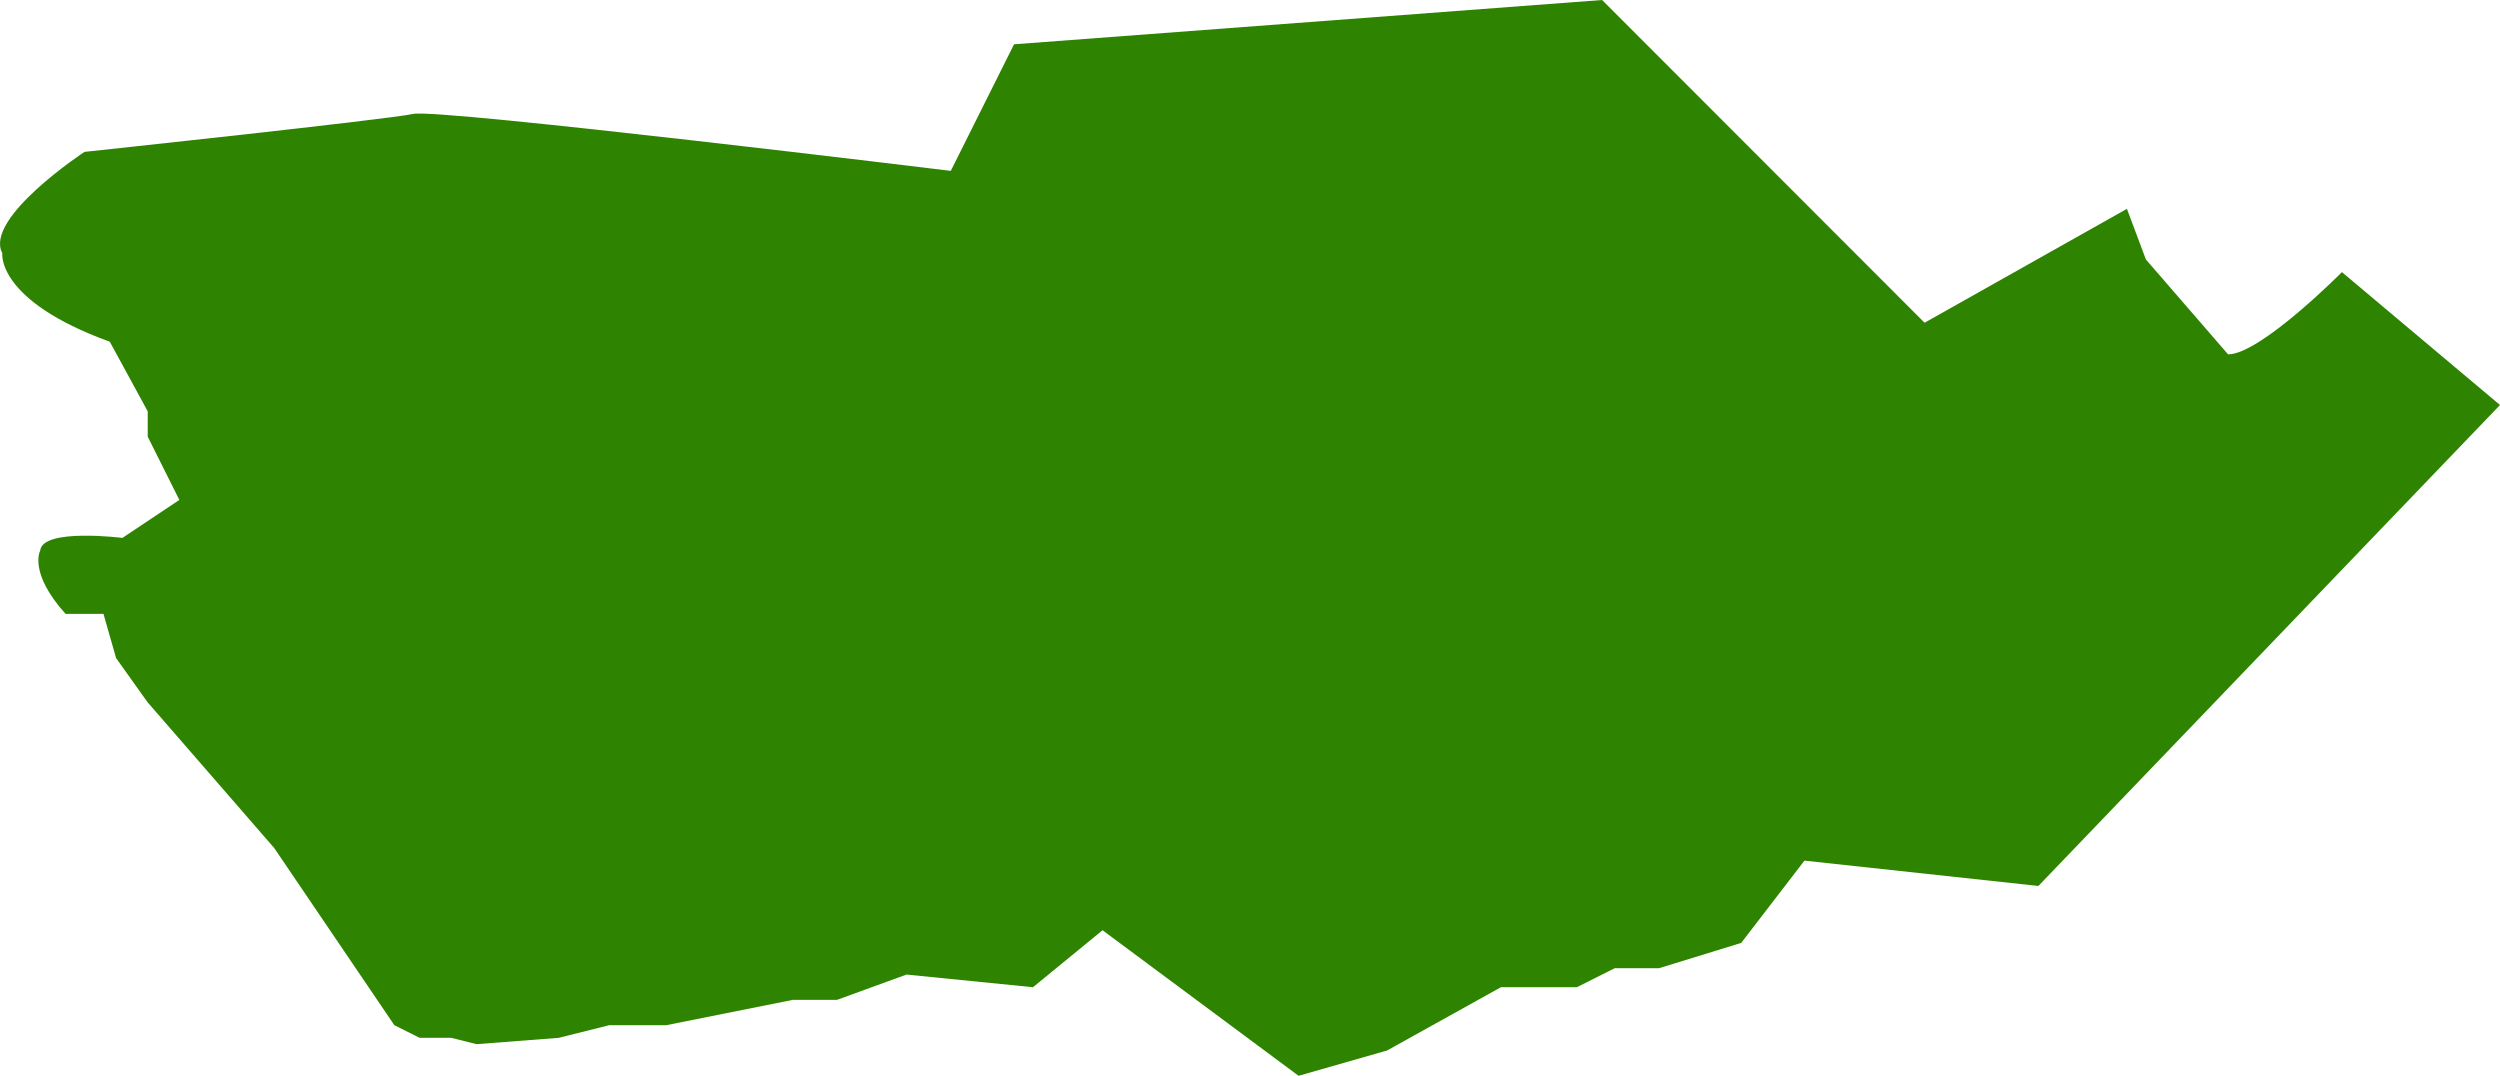<svg xmlns:xlink="http://www.w3.org/1999/xlink" fill="none" width="265.093" xmlns="http://www.w3.org/2000/svg" style="-webkit-print-color-adjust:exact" id="screenshot-7c9f9640-cd0b-8020-8003-a641f1d064a0" version="1.1" viewBox="613.838 1852.925 265.093 114.075" height="114.075">
  <g id="shape-7c9f9640-cd0b-8020-8003-a641f1d064a0">
    <g class="fills" id="fills-7c9f9640-cd0b-8020-8003-a641f1d064a0">
      <path class="cls-1" rx="0" ry="0" style="fill:#2e8400;fill-opacity:1" d="M622.797,1869.029C622.797,1869.029,612.110,1876.065,614.081,1879.766C614.081,1879.766,613.389,1884.772,625.479,1889.160L629.502,1896.542L629.502,1899.226L632.855,1905.936L626.820,1909.962C626.820,1909.962,618.325,1908.897,618.104,1911.304C618.104,1911.304,616.822,1913.611,620.786,1918.015L624.809,1918.015L626.150,1922.712L629.502,1927.409L642.912,1942.843L655.652,1961.632L658.334,1962.974L661.687,1962.974L664.369,1963.645L673.085,1962.974L678.449,1961.632L684.484,1961.632L697.894,1958.948L702.588,1958.948L709.963,1956.264L723.373,1957.606L730.749,1951.566L751.535,1967.000L760.922,1964.316L772.991,1957.606L781.037,1957.606L785.060,1955.592L789.753,1955.592L798.470,1952.908L805.175,1944.185L829.984,1946.869L878.931,1895.871L862.168,1881.779C862.168,1881.779,853.546,1890.484,850.099,1890.502L841.382,1880.437L839.371,1875.069L817.915,1887.147L783.719,1852.925L721.362,1857.622L714.657,1871.043C714.657,1871.043,660.360,1864.411,657.664,1865.003C654.967,1865.596,622.797,1869.029,622.797,1869.029ZZ">
      </path>
    </g>
  </g>
</svg>